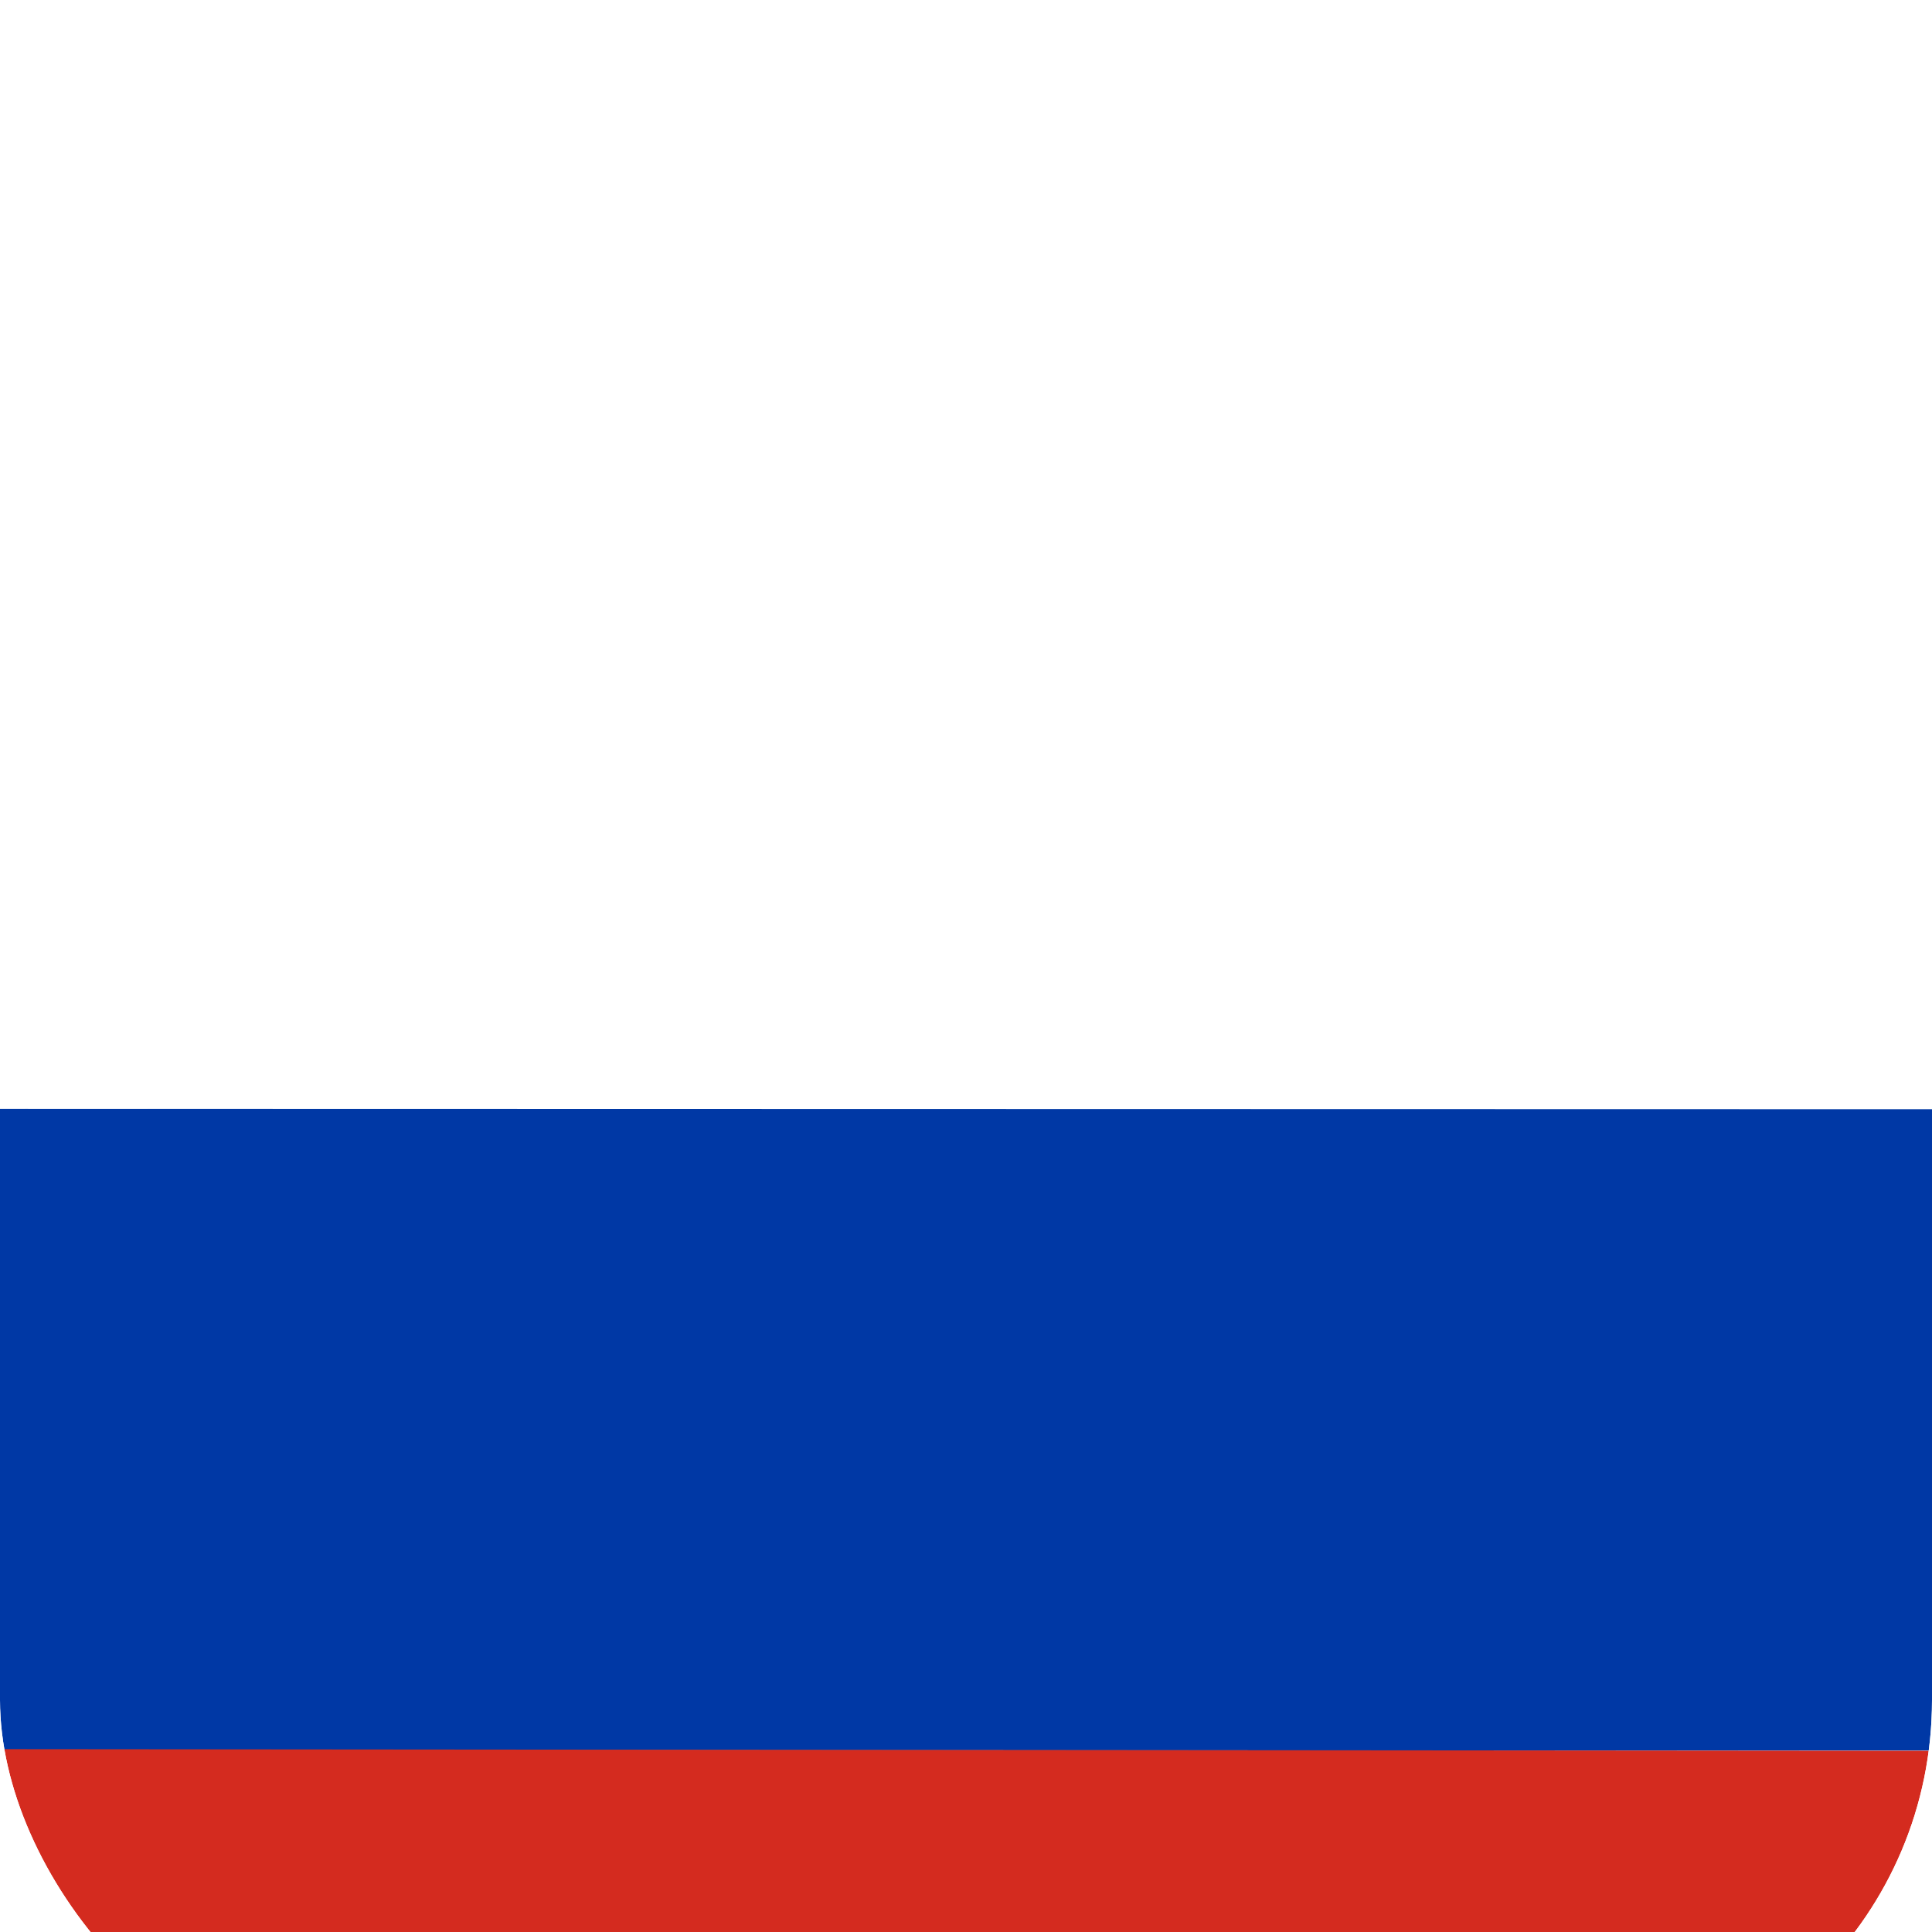 <svg width="25" height="25" viewBox="0 0 25 25" fill="none" xmlns="http://www.w3.org/2000/svg">
<g filter="url(#filter0_i_2059_297)">
<g clip-path="url(#clip0_2059_297)">
<rect width="25" height="25" rx="5" fill="white"/>
<g clip-path="url(#clip1_2059_297)" filter="url(#filter1_d_2059_297)">
<path fill-rule="evenodd" clip-rule="evenodd" d="M-5.999 16.645L31.999 16.653V8.355L-5.999 8.347V16.645Z" fill="#0038A5"/>
<path fill-rule="evenodd" clip-rule="evenodd" d="M31.999 16.661L-5.999 16.629V25H31.999V16.661Z" fill="#D42B1F"/>
<path fill-rule="evenodd" clip-rule="evenodd" d="M-5.999 8.347L31.999 8.331V0H-5.999V8.347Z" fill="white"/>
</g>
</g>
</g>
<defs>
<filter id="filter0_i_2059_297" x="0" y="0" width="25" height="27" filterUnits="userSpaceOnUse" color-interpolation-filters="sRGB">
<feFlood flood-opacity="0" result="BackgroundImageFix"/>
<feBlend mode="normal" in="SourceGraphic" in2="BackgroundImageFix" result="shape"/>
<feColorMatrix in="SourceAlpha" type="matrix" values="0 0 0 0 0 0 0 0 0 0 0 0 0 0 0 0 0 0 127 0" result="hardAlpha"/>
<feMorphology radius="2" operator="dilate" in="SourceAlpha" result="effect1_innerShadow_2059_297"/>
<feOffset dy="2"/>
<feGaussianBlur stdDeviation="2.5"/>
<feComposite in2="hardAlpha" operator="arithmetic" k2="-1" k3="1"/>
<feColorMatrix type="matrix" values="0 0 0 0 0 0 0 0 0 0 0 0 0 0 0 0 0 0 0.25 0"/>
<feBlend mode="normal" in2="shape" result="effect1_innerShadow_2059_297"/>
</filter>
<filter id="filter1_d_2059_297" x="-10" y="0" width="46" height="33" filterUnits="userSpaceOnUse" color-interpolation-filters="sRGB">
<feFlood flood-opacity="0" result="BackgroundImageFix"/>
<feColorMatrix in="SourceAlpha" type="matrix" values="0 0 0 0 0 0 0 0 0 0 0 0 0 0 0 0 0 0 127 0" result="hardAlpha"/>
<feOffset dy="4"/>
<feGaussianBlur stdDeviation="2"/>
<feComposite in2="hardAlpha" operator="out"/>
<feColorMatrix type="matrix" values="0 0 0 0 0 0 0 0 0 0 0 0 0 0 0 0 0 0 0.25 0"/>
<feBlend mode="normal" in2="BackgroundImageFix" result="effect1_dropShadow_2059_297"/>
<feBlend mode="normal" in="SourceGraphic" in2="effect1_dropShadow_2059_297" result="shape"/>
</filter>
<clipPath id="clip0_2059_297">
<rect width="25" height="25" rx="5" fill="white"/>
</clipPath>
<clipPath id="clip1_2059_297">
<rect width="38" height="25" fill="white" transform="translate(-6)"/>
</clipPath>
</defs>
</svg>
